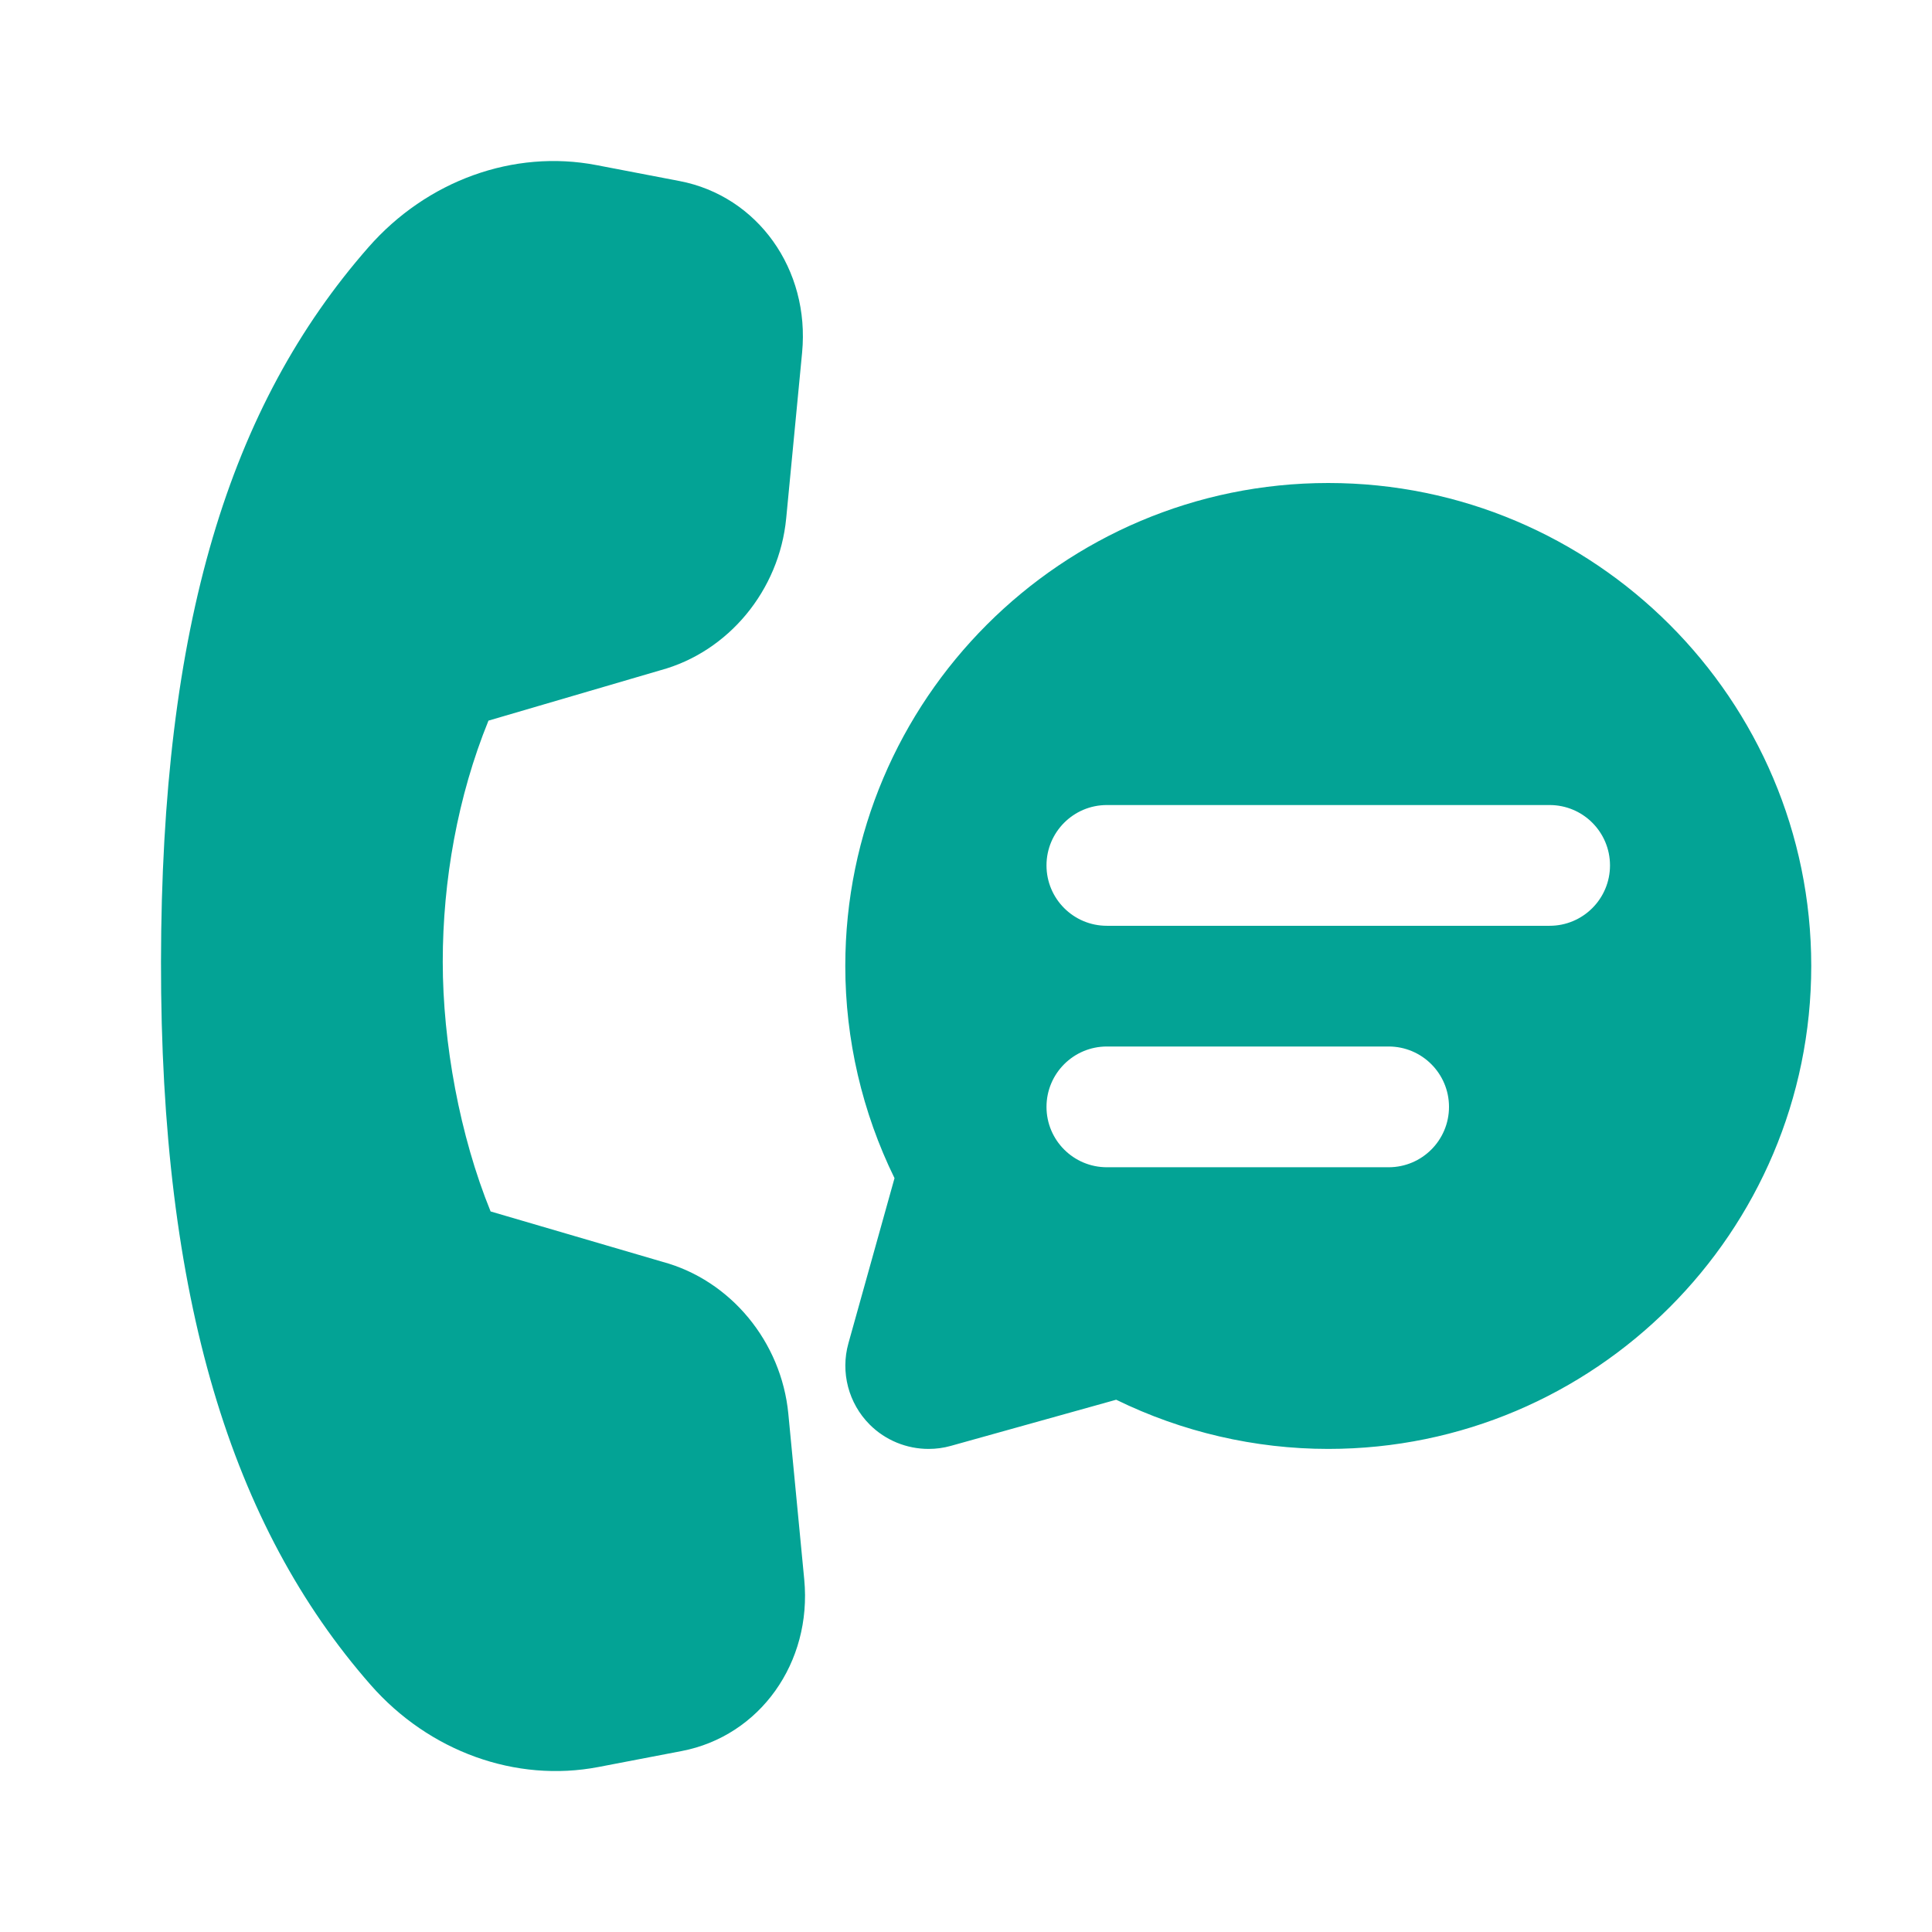 ﻿<?xml version="1.0" encoding="utf-8"?>
<svg xmlns="http://www.w3.org/2000/svg" viewBox="0 0 48 48" width="48" height="48">
  <path d="M33 12c-6.616 0-11.999 5.383-11.999 11.999 0 1.826.421 3.636 1.223 5.272l-1.146 4.105c-.2.718.003 1.491.53 2.018.393.393.922.604 1.462.604.185 0 .372-.024.555-.076l4.106-1.146c1.637.801 3.445 1.222 5.269 1.222 6.617 0 12-5.383 12-12C45 17.383 39.617 12 33 12zM34.5 29h-7c-.829 0-1.5-.672-1.5-1.5s.671-1.5 1.5-1.5h7c.829 0 1.5.672 1.5 1.5S35.329 29 34.5 29zM38.5 23.001h-11c-.829 0-1.5-.672-1.5-1.5s.671-1.5 1.5-1.5h11c.829 0 1.5.672 1.5 1.5S39.329 23.001 38.5 23.001zM4 23.894c.011-8.37 1.699-13.813 5.155-17.752 1.454-1.658 3.607-2.434 5.659-2.041l2.07.397c1.94.372 3.242 2.196 3.044 4.264l-.395 4.114c-.172 1.793-1.437 3.32-3.127 3.777l-4.27 1.251C11.371 19.781 11 21.883 11 23.894s.423 4.325 1.189 6.204l4.27 1.251c1.69.456 2.955 1.984 3.127 3.777l.395 4.114c.198 2.067-1.104 3.892-3.044 4.264l-2.07.397c-2.052.393-4.205-.383-5.659-2.041C5.752 37.919 3.989 32.264 4 23.894z" fill="#03A395" />
</svg>